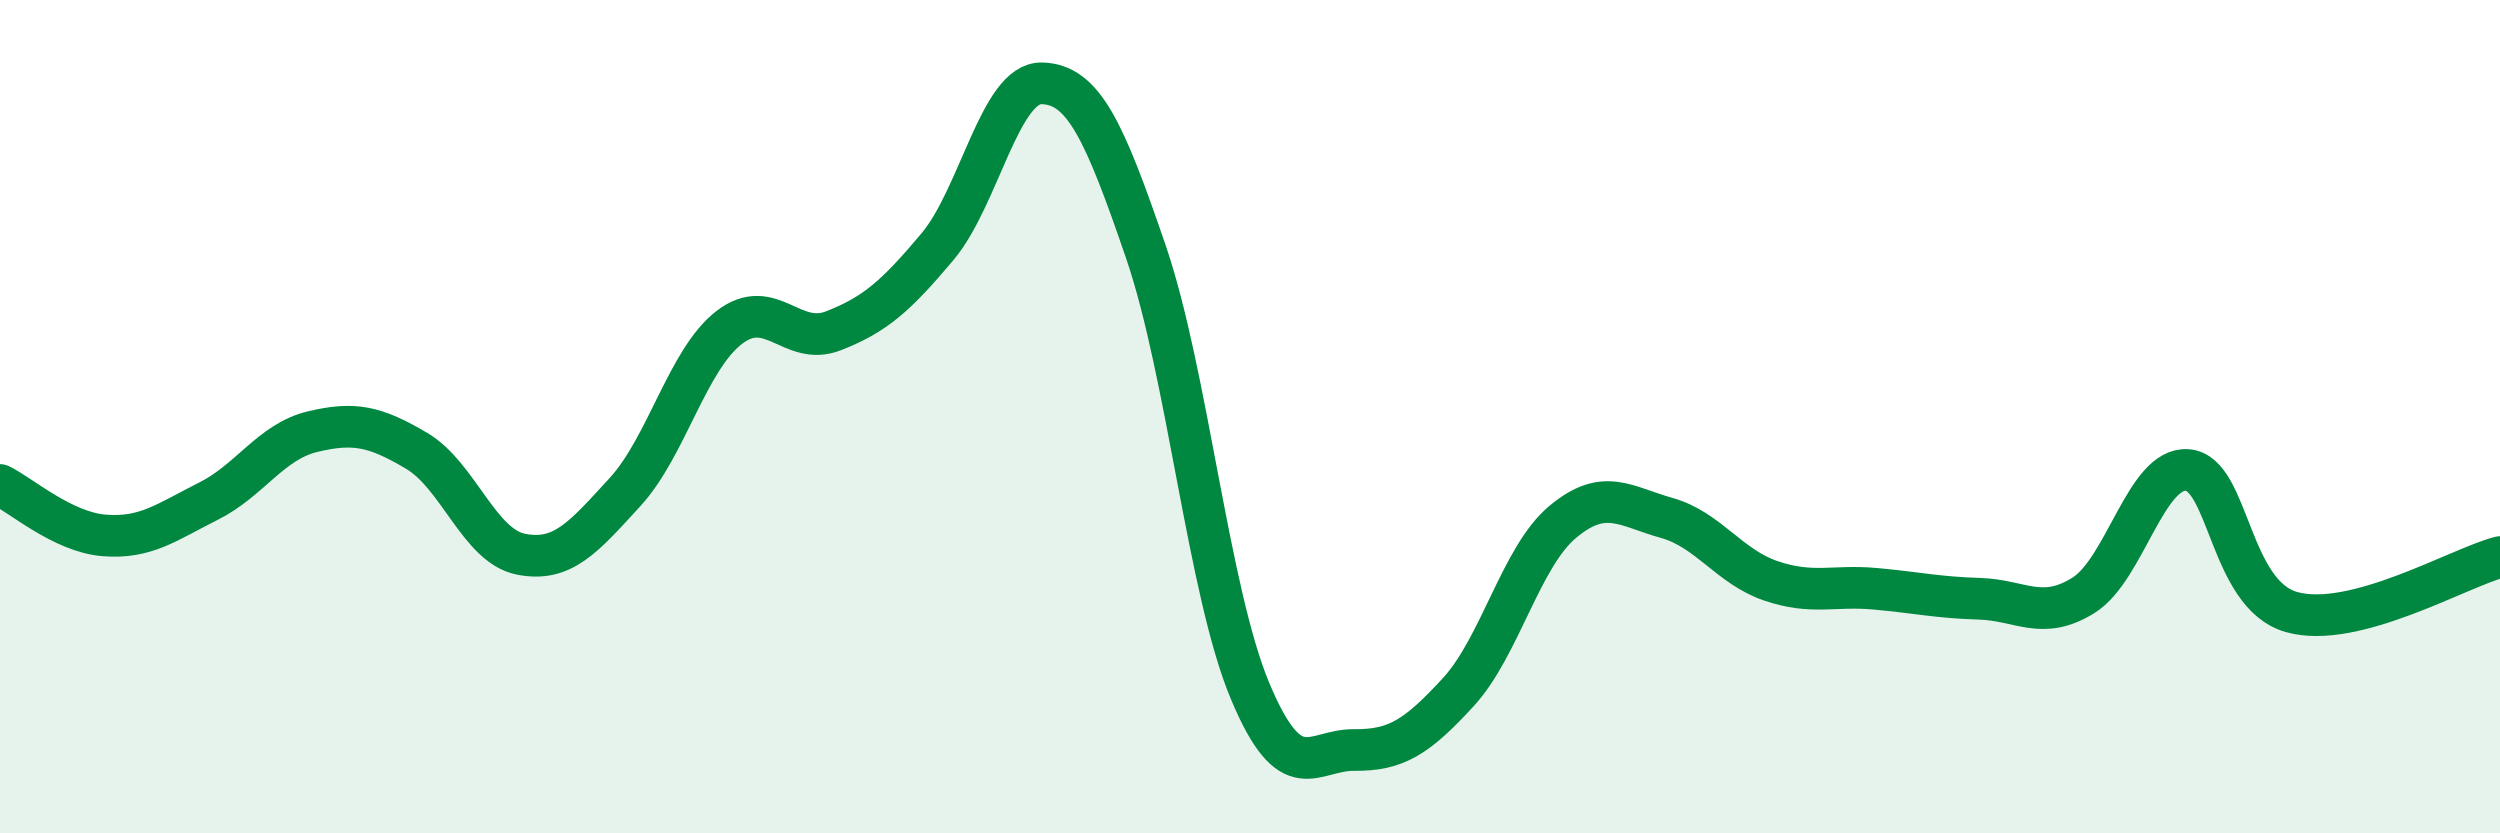 
    <svg width="60" height="20" viewBox="0 0 60 20" xmlns="http://www.w3.org/2000/svg">
      <path
        d="M 0,11.64 C 0.5,11.88 1.5,12.77 2.5,12.85 C 3.5,12.93 4,12.53 5,12.03 C 6,11.53 6.5,10.6 7.5,10.36 C 8.5,10.12 9,10.23 10,10.82 C 11,11.41 11.5,13.1 12.5,13.3 C 13.5,13.5 14,12.9 15,11.81 C 16,10.72 16.5,8.63 17.5,7.86 C 18.5,7.09 19,8.33 20,7.94 C 21,7.55 21.5,7.11 22.5,5.92 C 23.5,4.73 24,1.98 25,2 C 26,2.02 26.5,3.12 27.5,6.04 C 28.5,8.96 29,14.19 30,16.58 C 31,18.97 31.5,17.99 32.5,18 C 33.5,18.01 34,17.7 35,16.61 C 36,15.52 36.5,13.37 37.5,12.53 C 38.5,11.69 39,12.15 40,12.43 C 41,12.71 41.5,13.6 42.5,13.94 C 43.5,14.28 44,14.04 45,14.13 C 46,14.22 46.5,14.34 47.5,14.37 C 48.5,14.4 49,14.91 50,14.29 C 51,13.67 51.5,11.2 52.5,11.28 C 53.5,11.36 53.5,14.27 55,14.69 C 56.5,15.11 59,13.63 60,13.37L60 20L0 20Z"
        fill="#008740"
        opacity="0.1"
        stroke-linecap="round"
        stroke-linejoin="round"
      />
      <path
        d="M 0,11.64 C 0.5,11.88 1.5,12.77 2.5,12.85 C 3.5,12.93 4,12.53 5,12.03 C 6,11.53 6.5,10.6 7.5,10.36 C 8.5,10.12 9,10.23 10,10.82 C 11,11.41 11.5,13.1 12.5,13.3 C 13.5,13.5 14,12.9 15,11.81 C 16,10.72 16.5,8.63 17.5,7.86 C 18.5,7.09 19,8.33 20,7.94 C 21,7.55 21.5,7.11 22.5,5.92 C 23.5,4.73 24,1.98 25,2 C 26,2.02 26.5,3.12 27.5,6.04 C 28.5,8.96 29,14.19 30,16.58 C 31,18.97 31.5,17.99 32.5,18 C 33.5,18.01 34,17.7 35,16.61 C 36,15.52 36.5,13.37 37.5,12.53 C 38.5,11.69 39,12.15 40,12.43 C 41,12.71 41.5,13.6 42.5,13.94 C 43.5,14.28 44,14.04 45,14.13 C 46,14.22 46.5,14.34 47.5,14.37 C 48.5,14.4 49,14.91 50,14.29 C 51,13.67 51.5,11.2 52.5,11.28 C 53.5,11.36 53.5,14.27 55,14.69 C 56.5,15.11 59,13.63 60,13.37"
        stroke="#008740"
        stroke-width="1"
        fill="none"
        stroke-linecap="round"
        stroke-linejoin="round"
      />
    </svg>
  